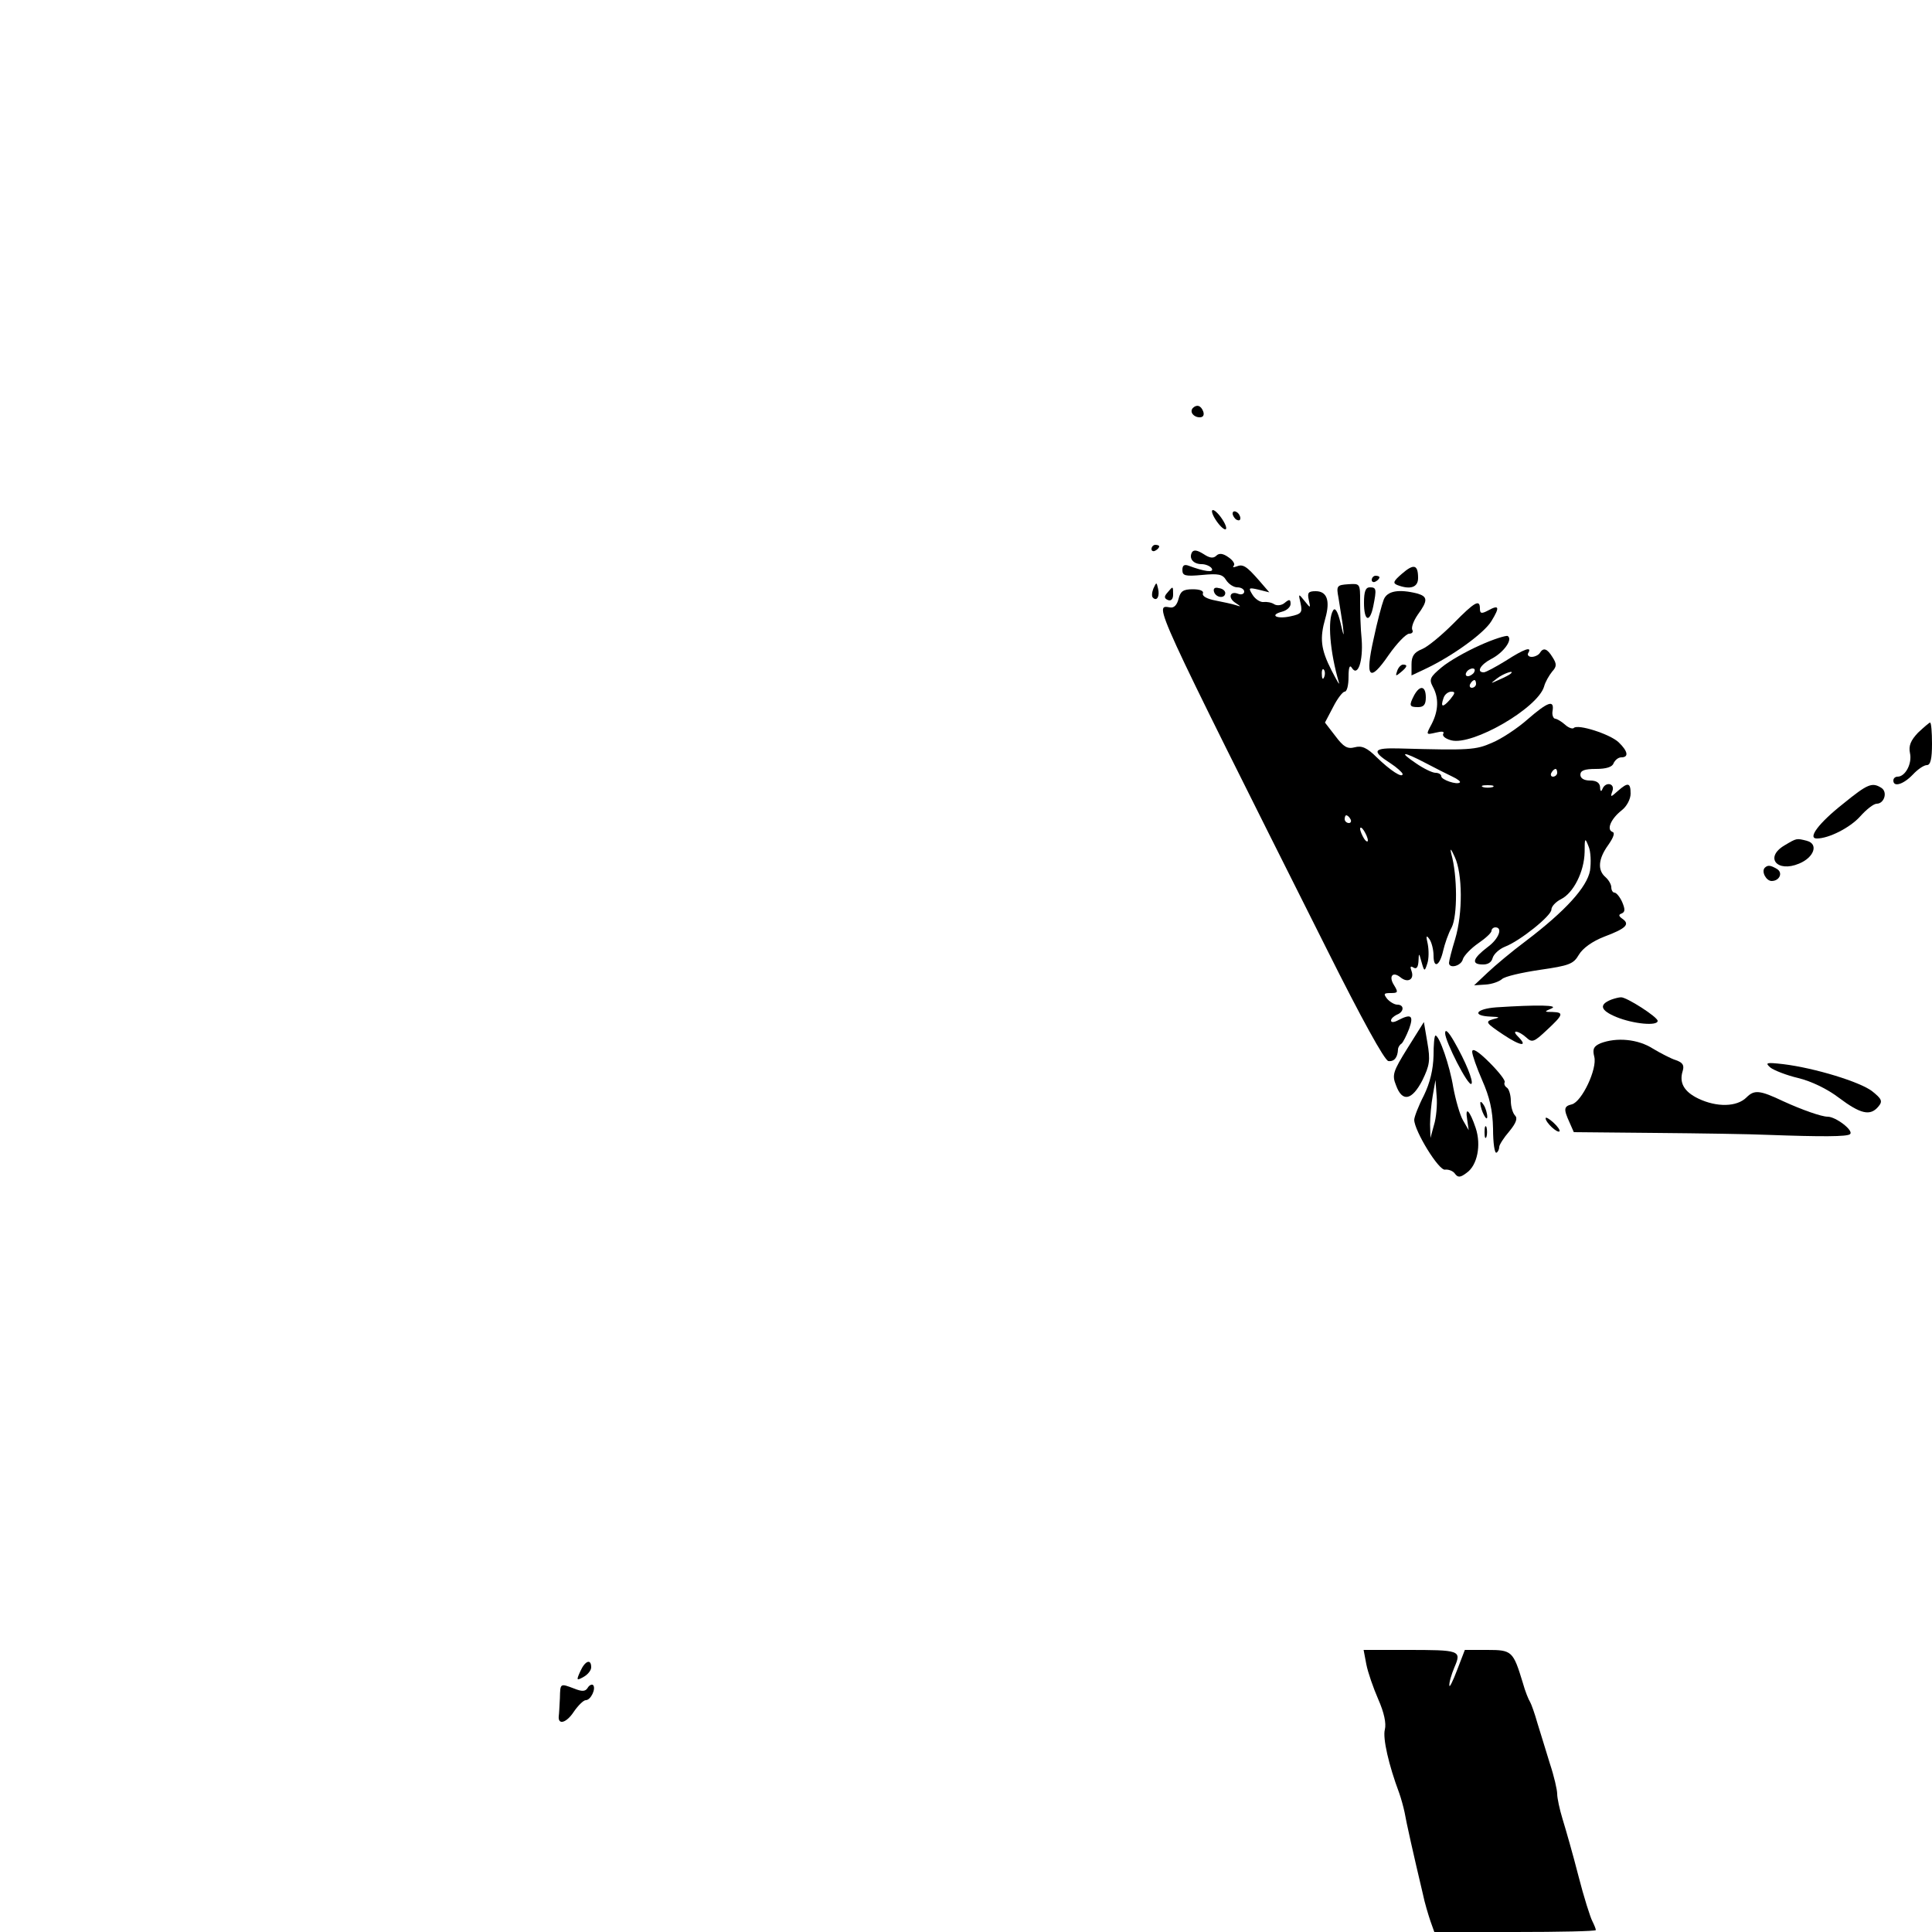 <?xml version="1.0" standalone="no"?>
<!DOCTYPE svg PUBLIC "-//W3C//DTD SVG 20010904//EN"
 "http://www.w3.org/TR/2001/REC-SVG-20010904/DTD/svg10.dtd">
<svg version="1.0" xmlns="http://www.w3.org/2000/svg"
 width="500pt" height="500pt" viewBox="0 0 500 500"
 preserveAspectRatio="xMidYMid meet">
<g transform="translate(0,500) scale(0.1,-0.1)"
fill="#000000" stroke="none">
<path d="M3087 3944 c-9 -10 2 -24 18 -24 9 0 12 6 9 15 -6 16 -17 19 -27 9z"/>
<path d="M3146 3655 c9 -14 20 -25 25 -25 5 0 2 11 -7 25 -9 14 -20 25 -25 25
-5 0 -2 -11 7 -25z"/>
<path d="M3190 3671 c0 -5 5 -13 10 -16 6 -3 10 -2 10 4 0 5 -4 13 -10 16 -5
3 -10 2 -10 -4z"/>
<path d="M2980 3579 c0 -5 5 -7 10 -4 6 3 10 8 10 11 0 2 -4 4 -10 4 -5 0 -10
-5 -10 -11z"/>
<path d="M3085 3571 c-9 -16 3 -31 25 -31 10 0 22 -5 26 -11 7 -12 -20 -8 -60
7 -11 4 -16 1 -16 -11 0 -15 7 -17 51 -13 42 4 53 2 62 -13 7 -11 20 -19 29
-19 10 0 18 -5 18 -11 0 -6 -7 -9 -15 -6 -22 9 -28 -10 -8 -23 15 -10 16 -11
1 -6 -9 3 -33 8 -53 12 -21 4 -34 11 -32 18 3 7 -8 11 -26 11 -25 0 -32 -5
-37 -25 -4 -16 -12 -24 -22 -22 -42 7 -49 22 407 -887 88 -176 148 -285 158
-287 15 -2 24 9 25 30 0 5 4 12 9 15 4 3 13 21 20 39 12 34 5 39 -28 22 -11
-6 -19 -7 -19 -1 0 5 7 11 15 15 19 7 20 26 1 26 -7 0 -19 7 -26 15 -10 13 -9
15 9 15 19 0 20 2 9 20 -15 23 -4 37 16 21 19 -16 37 -6 29 16 -4 11 -3 14 5
9 8 -5 12 1 13 16 1 23 1 23 8 -2 7 -25 8 -25 15 -3 4 12 4 34 1 50 -5 21 -4
24 4 13 6 -8 11 -28 11 -43 0 -35 16 -27 25 13 4 17 13 44 22 60 15 30 15 133
-1 190 -4 17 -1 14 9 -8 20 -43 21 -145 1 -212 -9 -29 -16 -57 -16 -62 0 -16
32 -8 36 10 3 9 21 28 40 41 19 13 34 27 34 32 0 5 5 9 10 9 20 0 9 -30 -20
-51 -38 -29 -43 -44 -15 -45 15 -1 25 5 28 17 3 10 17 23 32 29 39 15 120 80
120 96 0 8 11 20 25 27 32 16 60 71 61 122 0 37 1 38 10 15 6 -13 7 -42 4 -63
-8 -43 -63 -104 -167 -183 -35 -26 -79 -63 -98 -81 l-35 -33 30 2 c17 1 35 8
42 14 7 7 51 17 98 24 76 11 87 15 101 39 10 17 35 35 66 47 56 21 67 32 47
46 -10 7 -11 11 -2 14 9 4 9 11 1 30 -6 13 -15 24 -20 24 -4 0 -8 6 -8 14 0 7
-7 19 -15 26 -21 18 -19 47 7 83 14 20 18 32 11 34 -16 6 -4 34 24 56 13 10
23 29 23 43 0 29 -7 30 -33 7 -19 -17 -20 -17 -14 0 7 20 -18 25 -26 5 -3 -8
-6 -6 -6 5 -1 11 -9 17 -26 17 -16 0 -25 6 -25 15 0 11 11 15 40 15 27 0 43 5
46 15 4 8 12 15 20 15 20 0 17 16 -7 39 -22 21 -106 48 -116 37 -3 -3 -13 0
-22 8 -9 8 -20 15 -26 16 -5 0 -9 10 -7 20 5 30 -12 24 -65 -22 -26 -23 -67
-50 -91 -60 -43 -19 -58 -20 -240 -15 -68 2 -74 -6 -24 -38 17 -11 31 -24 32
-28 0 -12 -32 9 -67 43 -25 25 -39 31 -57 26 -19 -5 -29 1 -50 29 l-27 35 21
40 c11 22 25 40 30 40 6 0 10 17 10 38 0 25 3 33 9 23 15 -23 29 18 25 74 -3
28 -4 71 -4 98 0 47 0 47 -31 45 -29 -2 -31 -4 -25 -35 3 -18 8 -50 11 -70 4
-34 3 -33 -6 6 -7 29 -14 40 -19 31 -15 -24 -8 -108 15 -186 3 -10 -5 4 -19
31 -28 55 -31 83 -16 135 13 46 4 70 -25 70 -19 0 -22 -4 -18 -22 5 -23 5 -23
-11 -3 -16 20 -16 19 -10 -7 5 -23 2 -27 -26 -33 -36 -8 -56 3 -22 12 12 3 22
12 22 20 0 12 -3 13 -15 3 -8 -7 -20 -8 -27 -4 -7 5 -20 7 -28 6 -8 -1 -21 7
-28 18 -12 19 -11 20 15 14 l28 -7 -25 29 c-34 39 -43 45 -60 38 -8 -3 -11 -2
-7 2 4 4 -2 14 -14 22 -14 10 -24 11 -31 4 -8 -8 -18 -6 -33 4 -16 10 -25 12
-30 5z m342 -323 c-3 -8 -6 -5 -6 6 -1 11 2 17 5 13 3 -3 4 -12 1 -19z m263
-223 c25 -13 56 -29 69 -35 13 -6 22 -13 19 -15 -7 -7 -48 7 -48 16 0 5 -7 9
-15 9 -8 0 -31 11 -51 25 -46 31 -33 31 26 0z m340 -25 c0 -5 -5 -10 -11 -10
-5 0 -7 5 -4 10 3 6 8 10 11 10 2 0 4 -4 4 -10z m-167 -37 c-7 -2 -19 -2 -25
0 -7 3 -2 5 12 5 14 0 19 -2 13 -5z m-368 -83 c3 -5 1 -10 -4 -10 -6 0 -11 5
-11 10 0 6 2 10 4 10 3 0 8 -4 11 -10z m45 -55 c0 -5 -5 -3 -10 5 -5 8 -10 20
-10 25 0 6 5 3 10 -5 5 -8 10 -19 10 -25z"/>
<path d="M3628 3515 c-22 -19 -24 -24 -12 -29 34 -13 54 -6 54 18 0 35 -11 38
-42 11z"/>
<path d="M3550 3499 c0 -5 5 -7 10 -4 6 3 10 8 10 11 0 2 -4 4 -10 4 -5 0 -10
-5 -10 -11z"/>
<path d="M2985 3477 c-4 -10 -5 -21 -1 -24 10 -10 18 4 13 24 -4 17 -4 17 -12
0z"/>
<path d="M3021 3466 c-9 -10 -8 -15 2 -19 8 -3 13 3 13 14 0 23 0 23 -15 5z"/>
<path d="M3142 3468 c5 -15 28 -18 29 -3 0 6 -7 12 -17 13 -10 3 -15 -1 -12
-10z"/>
<path d="M3530 3440 c0 -48 15 -53 24 -9 9 45 8 49 -9 49 -11 0 -15 -11 -15
-40z"/>
<path d="M3581 3448 c-5 -13 -17 -58 -26 -101 -23 -102 -11 -115 39 -42 21 30
45 55 53 55 8 0 11 5 8 10 -3 6 3 23 14 39 27 37 26 47 -1 55 -48 12 -78 7
-87 -16z"/>
<path d="M3761 3386 c-30 -30 -66 -60 -81 -66 -20 -8 -27 -18 -27 -39 l0 -29
36 17 c68 32 152 92 171 124 22 36 20 43 -9 27 -17 -9 -21 -8 -21 5 0 25 -13
18 -69 -39z"/>
<path d="M3830 3330 c-36 -16 -80 -41 -99 -57 -30 -25 -33 -31 -23 -50 16 -29
15 -62 -3 -97 -15 -28 -15 -28 11 -22 16 4 23 3 19 -3 -3 -6 6 -13 21 -17 55
-14 223 83 240 139 3 12 13 29 21 39 12 13 12 20 1 37 -14 23 -24 26 -33 11
-3 -5 -13 -10 -21 -10 -8 0 -12 5 -9 10 11 18 -10 11 -58 -20 -26 -16 -52 -30
-57 -30 -20 0 -9 20 20 35 31 16 56 50 42 59 -4 2 -37 -8 -72 -24z m-15 -70
c-3 -5 -11 -10 -16 -10 -6 0 -7 5 -4 10 3 6 11 10 16 10 6 0 7 -4 4 -10z m94
-4 c-2 -2 -15 -9 -29 -15 -24 -11 -24 -11 -6 3 16 13 49 24 35 12z m-89 -26
c0 -5 -5 -10 -11 -10 -5 0 -7 5 -4 10 3 6 8 10 11 10 2 0 4 -4 4 -10z m-67
-40 c-19 -22 -26 -21 -17 4 3 9 12 16 20 16 11 0 10 -4 -3 -20z"/>
<path d="M3616 3264 c-5 -14 -4 -15 9 -4 17 14 19 20 6 20 -5 0 -12 -7 -15
-16z"/>
<path d="M3660 3201 c-14 -27 -13 -31 10 -31 15 0 20 7 20 25 0 30 -15 33 -30
6z"/>
<path d="M4964 3104 c-19 -20 -25 -34 -21 -53 6 -27 -12 -61 -32 -61 -6 0 -11
-4 -11 -10 0 -18 26 -10 50 15 13 14 29 25 37 25 9 0 13 16 13 55 0 30 -2 55
-5 55 -2 0 -16 -12 -31 -26z"/>
<path d="M4769 2919 c-62 -49 -92 -89 -67 -89 31 0 86 28 112 57 16 18 35 33
43 33 19 0 29 30 12 41 -24 15 -35 11 -100 -42z"/>
<path d="M4618 2812 c-52 -31 -19 -71 38 -47 39 16 51 51 20 59 -27 7 -26 7
-58 -12z"/>
<path d="M4567 2754 c-9 -10 4 -34 18 -34 20 0 30 21 14 31 -17 10 -24 11 -32
3z"/>
<path d="M4170 2413 c-33 -13 -28 -28 13 -45 44 -18 107 -24 107 -10 0 10 -81
62 -95 61 -5 0 -17 -3 -25 -6z"/>
<path d="M3872 2393 c-53 -4 -64 -22 -14 -24 25 -1 25 -2 5 -7 -20 -6 -17 -10
28 -40 45 -30 65 -32 37 -4 -18 18 2 15 22 -3 15 -14 20 -12 53 19 43 40 45
46 15 47 -22 0 -22 1 -3 9 21 9 -36 10 -143 3z"/>
<path d="M3643 2288 c-38 -61 -41 -70 -30 -97 16 -44 41 -39 68 13 19 39 21
52 13 98 l-9 53 -42 -67z"/>
<path d="M3740 2326 c0 -21 60 -139 68 -131 6 6 -15 58 -45 110 -15 26 -23 33
-23 21z"/>
<path d="M3710 2268 c-1 -36 -9 -70 -25 -103 -14 -27 -25 -56 -25 -63 0 -28
64 -133 80 -129 8 1 20 -3 25 -10 8 -11 14 -11 31 2 27 19 38 71 23 116 -15
45 -28 58 -22 22 l4 -28 -15 26 c-8 14 -19 53 -25 85 -9 56 -36 134 -46 134
-3 0 -5 -24 -5 -52z m1 -180 l-9 -33 -1 35 c0 19 3 53 7 75 l7 40 3 -42 c2
-22 -1 -56 -7 -75z"/>
<path d="M4142 2300 c-18 -8 -21 -15 -16 -35 8 -31 -32 -116 -58 -123 -21 -5
-22 -12 -6 -47 l11 -25 211 -2 c116 -1 247 -3 291 -5 138 -5 207 -5 213 2 10
9 -37 45 -58 45 -16 0 -67 18 -115 40 -61 29 -75 30 -95 10 -25 -25 -77 -26
-125 -3 -37 18 -50 41 -40 72 4 14 0 21 -17 27 -13 4 -40 18 -60 30 -39 25
-94 30 -136 14z"/>
<path d="M3810 2278 c0 -8 12 -42 26 -74 19 -43 27 -77 28 -125 0 -37 4 -65 9
-62 4 2 7 9 7 15 0 5 12 24 26 40 18 22 22 34 15 41 -6 6 -11 23 -11 38 0 15
-5 31 -10 34 -6 4 -8 10 -6 14 3 4 -15 27 -39 51 -29 29 -45 39 -45 28z"/>
<path d="M4582 2237 c9 -7 42 -20 72 -27 33 -8 75 -28 105 -51 56 -42 81 -48
102 -23 12 14 9 20 -16 40 -31 24 -148 60 -230 70 -44 5 -48 4 -33 -9z"/>
<path d="M3831 2145 c1 -19 18 -51 18 -35 0 8 -4 22 -9 30 -5 8 -9 11 -9 5z"/>
<path d="M4000 2106 c0 -11 30 -39 36 -34 2 3 -5 13 -16 23 -11 10 -20 15 -20
11z"/>
<path d="M3842 2070 c0 -14 2 -19 5 -12 2 6 2 18 0 25 -3 6 -5 1 -5 -13z"/>
<path d="M3536 693 c4 -21 18 -61 31 -91 15 -34 21 -62 17 -78 -6 -22 10 -92
37 -164 5 -14 11 -36 14 -50 4 -24 23 -109 47 -210 5 -25 15 -57 20 -72 l10
-28 209 0 c115 0 209 2 209 5 0 3 -4 13 -9 23 -5 9 -22 62 -36 117 -14 55 -33
121 -41 147 -8 26 -14 55 -14 65 0 11 -8 46 -19 79 -10 32 -24 79 -32 104 -7
25 -16 50 -19 55 -4 6 -13 28 -19 50 -25 82 -28 85 -92 85 l-58 0 -20 -52
c-11 -29 -20 -47 -20 -40 -1 7 5 28 13 47 19 44 15 45 -125 45 l-110 0 7 -37z"/>
<path d="M1502 675 c-11 -24 -10 -25 8 -15 11 6 20 17 20 25 0 23 -16 17 -28
-10z"/>
<path d="M1449 605 c-1 -19 -2 -40 -3 -47 -2 -23 20 -17 39 12 11 16 25 30 31
30 13 0 27 30 19 39 -3 3 -10 0 -14 -7 -6 -10 -15 -10 -35 -2 -37 14 -36 14
-37 -25z"/>
</g>
</svg>
